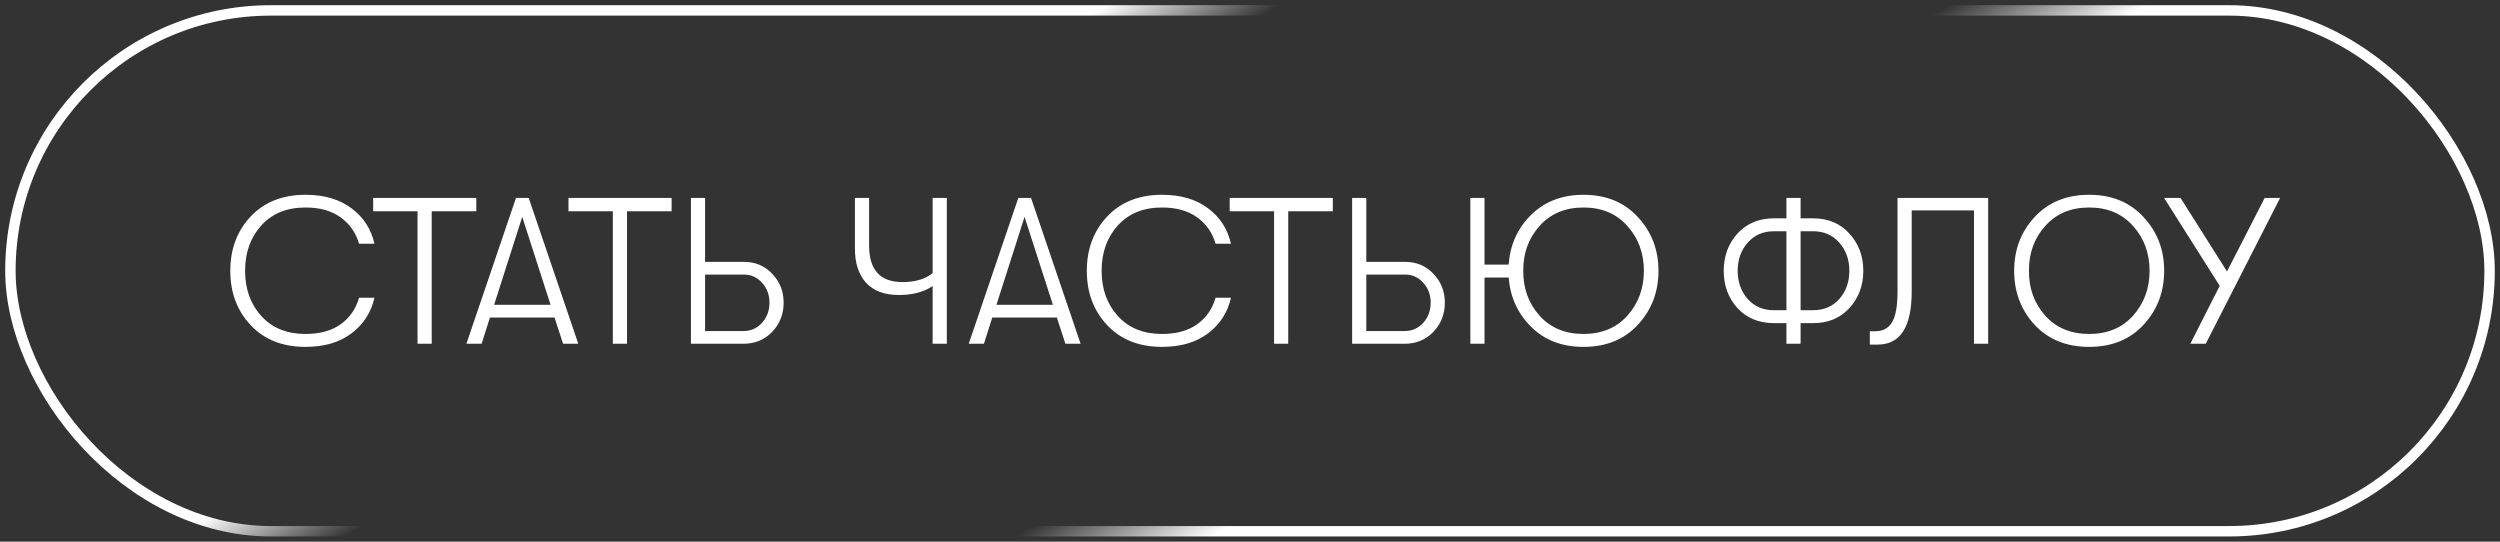 <?xml version="1.0" encoding="UTF-8"?> <svg xmlns="http://www.w3.org/2000/svg" width="240" height="52" viewBox="0 0 240 52" fill="none"><rect x="0" y="0" width="240" height="52" fill="#333333" stroke="none"/><rect x="1" y="1" width="238" height="50" rx="25" stroke="url(#paint0_linear_184_4223)" stroke-linecap="round"></rect><path d="M29.329 33.3C27.129 33.3 25.375 32.607 24.069 31.22C22.762 29.833 22.109 28.093 22.109 26C22.109 23.907 22.762 22.167 24.069 20.78C25.375 19.393 27.129 18.7 29.329 18.7C31.129 18.7 32.602 19.133 33.749 20C34.895 20.853 35.629 21.987 35.949 23.4H34.469C34.162 22.333 33.569 21.487 32.689 20.86C31.822 20.233 30.702 19.92 29.329 19.92C27.542 19.92 26.129 20.493 25.089 21.64C24.049 22.787 23.529 24.24 23.529 26C23.529 27.747 24.049 29.193 25.089 30.34C26.129 31.487 27.542 32.06 29.329 32.06C30.702 32.06 31.822 31.753 32.689 31.14C33.569 30.513 34.162 29.66 34.469 28.58H35.949C35.629 29.993 34.895 31.133 33.749 32C32.602 32.867 31.129 33.3 29.329 33.3ZM40.084 33V20.28H35.824V19H45.724V20.28H41.444V33H40.084ZM54.055 33L53.235 30.48H47.035L46.235 33H44.775L49.535 19H50.755L55.515 33H54.055ZM47.435 29.26H52.855L50.135 20.82L47.435 29.26ZM58.834 33V20.28H54.574V19H64.474V20.28H60.194V33H58.834ZM66.329 33V19H67.689V25.14H71.429C72.509 25.14 73.409 25.52 74.129 26.28C74.862 27.04 75.229 27.967 75.229 29.06C75.229 30.153 74.862 31.087 74.129 31.86C73.396 32.62 72.476 33 71.369 33H66.329ZM67.689 31.78H71.369C72.076 31.78 72.669 31.52 73.149 31C73.629 30.467 73.869 29.82 73.869 29.06C73.869 28.313 73.636 27.68 73.169 27.16C72.702 26.627 72.122 26.36 71.429 26.36H67.689V31.78ZM89.534 33V27.46C88.694 28.033 87.614 28.32 86.294 28.32C84.908 28.32 83.854 27.927 83.134 27.14C82.428 26.34 82.074 25.26 82.074 23.9V19H83.434V23.58C83.434 25.913 84.501 27.08 86.634 27.08C87.861 27.08 88.828 26.793 89.534 26.22V19H90.894V33H89.534ZM102.278 33L101.458 30.48H95.258L94.458 33H92.998L97.758 19H98.978L103.738 33H102.278ZM95.658 29.26H101.078L98.358 20.82L95.658 29.26ZM111.555 33.3C109.355 33.3 107.602 32.607 106.295 31.22C104.988 29.833 104.335 28.093 104.335 26C104.335 23.907 104.988 22.167 106.295 20.78C107.602 19.393 109.355 18.7 111.555 18.7C113.355 18.7 114.828 19.133 115.975 20C117.122 20.853 117.855 21.987 118.175 23.4H116.695C116.388 22.333 115.795 21.487 114.915 20.86C114.048 20.233 112.928 19.92 111.555 19.92C109.768 19.92 108.355 20.493 107.315 21.64C106.275 22.787 105.755 24.24 105.755 26C105.755 27.747 106.275 29.193 107.315 30.34C108.355 31.487 109.768 32.06 111.555 32.06C112.928 32.06 114.048 31.753 114.915 31.14C115.795 30.513 116.388 29.66 116.695 28.58H118.175C117.855 29.993 117.122 31.133 115.975 32C114.828 32.867 113.355 33.3 111.555 33.3ZM122.311 33V20.28H118.051V19H127.951V20.28H123.671V33H122.311ZM129.805 33V19H131.165V25.14H134.905C135.985 25.14 136.885 25.52 137.605 26.28C138.339 27.04 138.705 27.967 138.705 29.06C138.705 30.153 138.339 31.087 137.605 31.86C136.872 32.62 135.952 33 134.845 33H129.805ZM131.165 31.78H134.845C135.552 31.78 136.145 31.52 136.625 31C137.105 30.467 137.345 29.82 137.345 29.06C137.345 28.313 137.112 27.68 136.645 27.16C136.179 26.627 135.599 26.36 134.905 26.36H131.165V31.78ZM152.013 18.7C154.186 18.7 155.926 19.413 157.233 20.84C158.553 22.253 159.213 23.973 159.213 26C159.213 28.027 158.553 29.753 157.233 31.18C155.926 32.593 154.186 33.3 152.013 33.3C149.96 33.3 148.286 32.66 146.993 31.38C145.7 30.1 144.98 28.52 144.833 26.64H142.513V33H141.153V19H142.513V25.4H144.833C144.966 23.507 145.68 21.92 146.973 20.64C148.28 19.347 149.96 18.7 152.013 18.7ZM147.793 30.3C148.846 31.473 150.253 32.06 152.013 32.06C153.773 32.06 155.18 31.473 156.233 30.3C157.286 29.113 157.813 27.68 157.813 26C157.813 24.307 157.286 22.873 156.233 21.7C155.18 20.513 153.773 19.92 152.013 19.92C150.253 19.92 148.846 20.513 147.793 21.7C146.74 22.873 146.22 24.307 146.233 26C146.22 27.68 146.74 29.113 147.793 30.3ZM174.057 20.96C175.497 20.96 176.657 21.447 177.537 22.42C178.431 23.393 178.877 24.587 178.877 26C178.877 27.413 178.431 28.607 177.537 29.58C176.657 30.54 175.497 31.02 174.057 31.02H172.857V33H171.497V31.02H170.297C168.857 31.02 167.691 30.54 166.797 29.58C165.917 28.607 165.477 27.413 165.477 26C165.477 24.587 165.917 23.393 166.797 22.42C167.691 21.447 168.857 20.96 170.297 20.96H171.497V19H172.857V20.96H174.057ZM166.817 26C166.817 27.067 167.137 27.967 167.777 28.7C168.417 29.42 169.257 29.78 170.297 29.78H171.497V22.2H170.297C169.257 22.2 168.417 22.567 167.777 23.3C167.137 24.02 166.817 24.92 166.817 26ZM174.057 29.78C175.097 29.78 175.937 29.42 176.577 28.7C177.217 27.967 177.537 27.067 177.537 26C177.537 24.92 177.217 24.02 176.577 23.3C175.937 22.567 175.097 22.2 174.057 22.2H172.857V29.78H174.057ZM179.503 31.8H180.023C180.743 31.8 181.276 31.52 181.623 30.96C181.983 30.387 182.163 29.387 182.163 27.96V19H190.863V33H189.503V20.2H183.523V27.98C183.523 31.38 182.436 33.08 180.263 33.08H179.503V31.8ZM205.779 31.18C204.472 32.593 202.732 33.3 200.559 33.3C198.385 33.3 196.639 32.593 195.319 31.18C194.012 29.753 193.359 28.027 193.359 26C193.359 23.973 194.012 22.253 195.319 20.84C196.639 19.413 198.385 18.7 200.559 18.7C202.732 18.7 204.472 19.413 205.779 20.84C207.099 22.253 207.759 23.973 207.759 26C207.759 28.027 207.099 29.753 205.779 31.18ZM196.339 30.3C197.392 31.473 198.799 32.06 200.559 32.06C202.319 32.06 203.725 31.473 204.779 30.3C205.832 29.113 206.359 27.68 206.359 26C206.359 24.307 205.832 22.873 204.779 21.7C203.725 20.513 202.319 19.92 200.559 19.92C198.799 19.92 197.392 20.513 196.339 21.7C195.285 22.873 194.765 24.307 194.779 26C194.765 27.68 195.285 29.113 196.339 30.3ZM217.412 19H218.892L211.752 33H210.272L213.092 27.44L207.752 19H209.332L213.792 26.06L217.412 19Z" fill="white"></path><defs><linearGradient id="paint0_linear_184_4223" x1="98.58" y1="-54" x2="172.354" y2="75.821" gradientUnits="userSpaceOnUse"><stop stop-color="white"></stop><stop offset="0.343" stop-color="white"></stop><stop offset="0.398" stop-color="white" stop-opacity="0"></stop><stop offset="0.486" stop-color="white" stop-opacity="0"></stop><stop offset="0.61" stop-color="white" stop-opacity="0"></stop><stop offset="0.673" stop-color="white"></stop><stop offset="1" stop-color="white"></stop></linearGradient></defs></svg> 